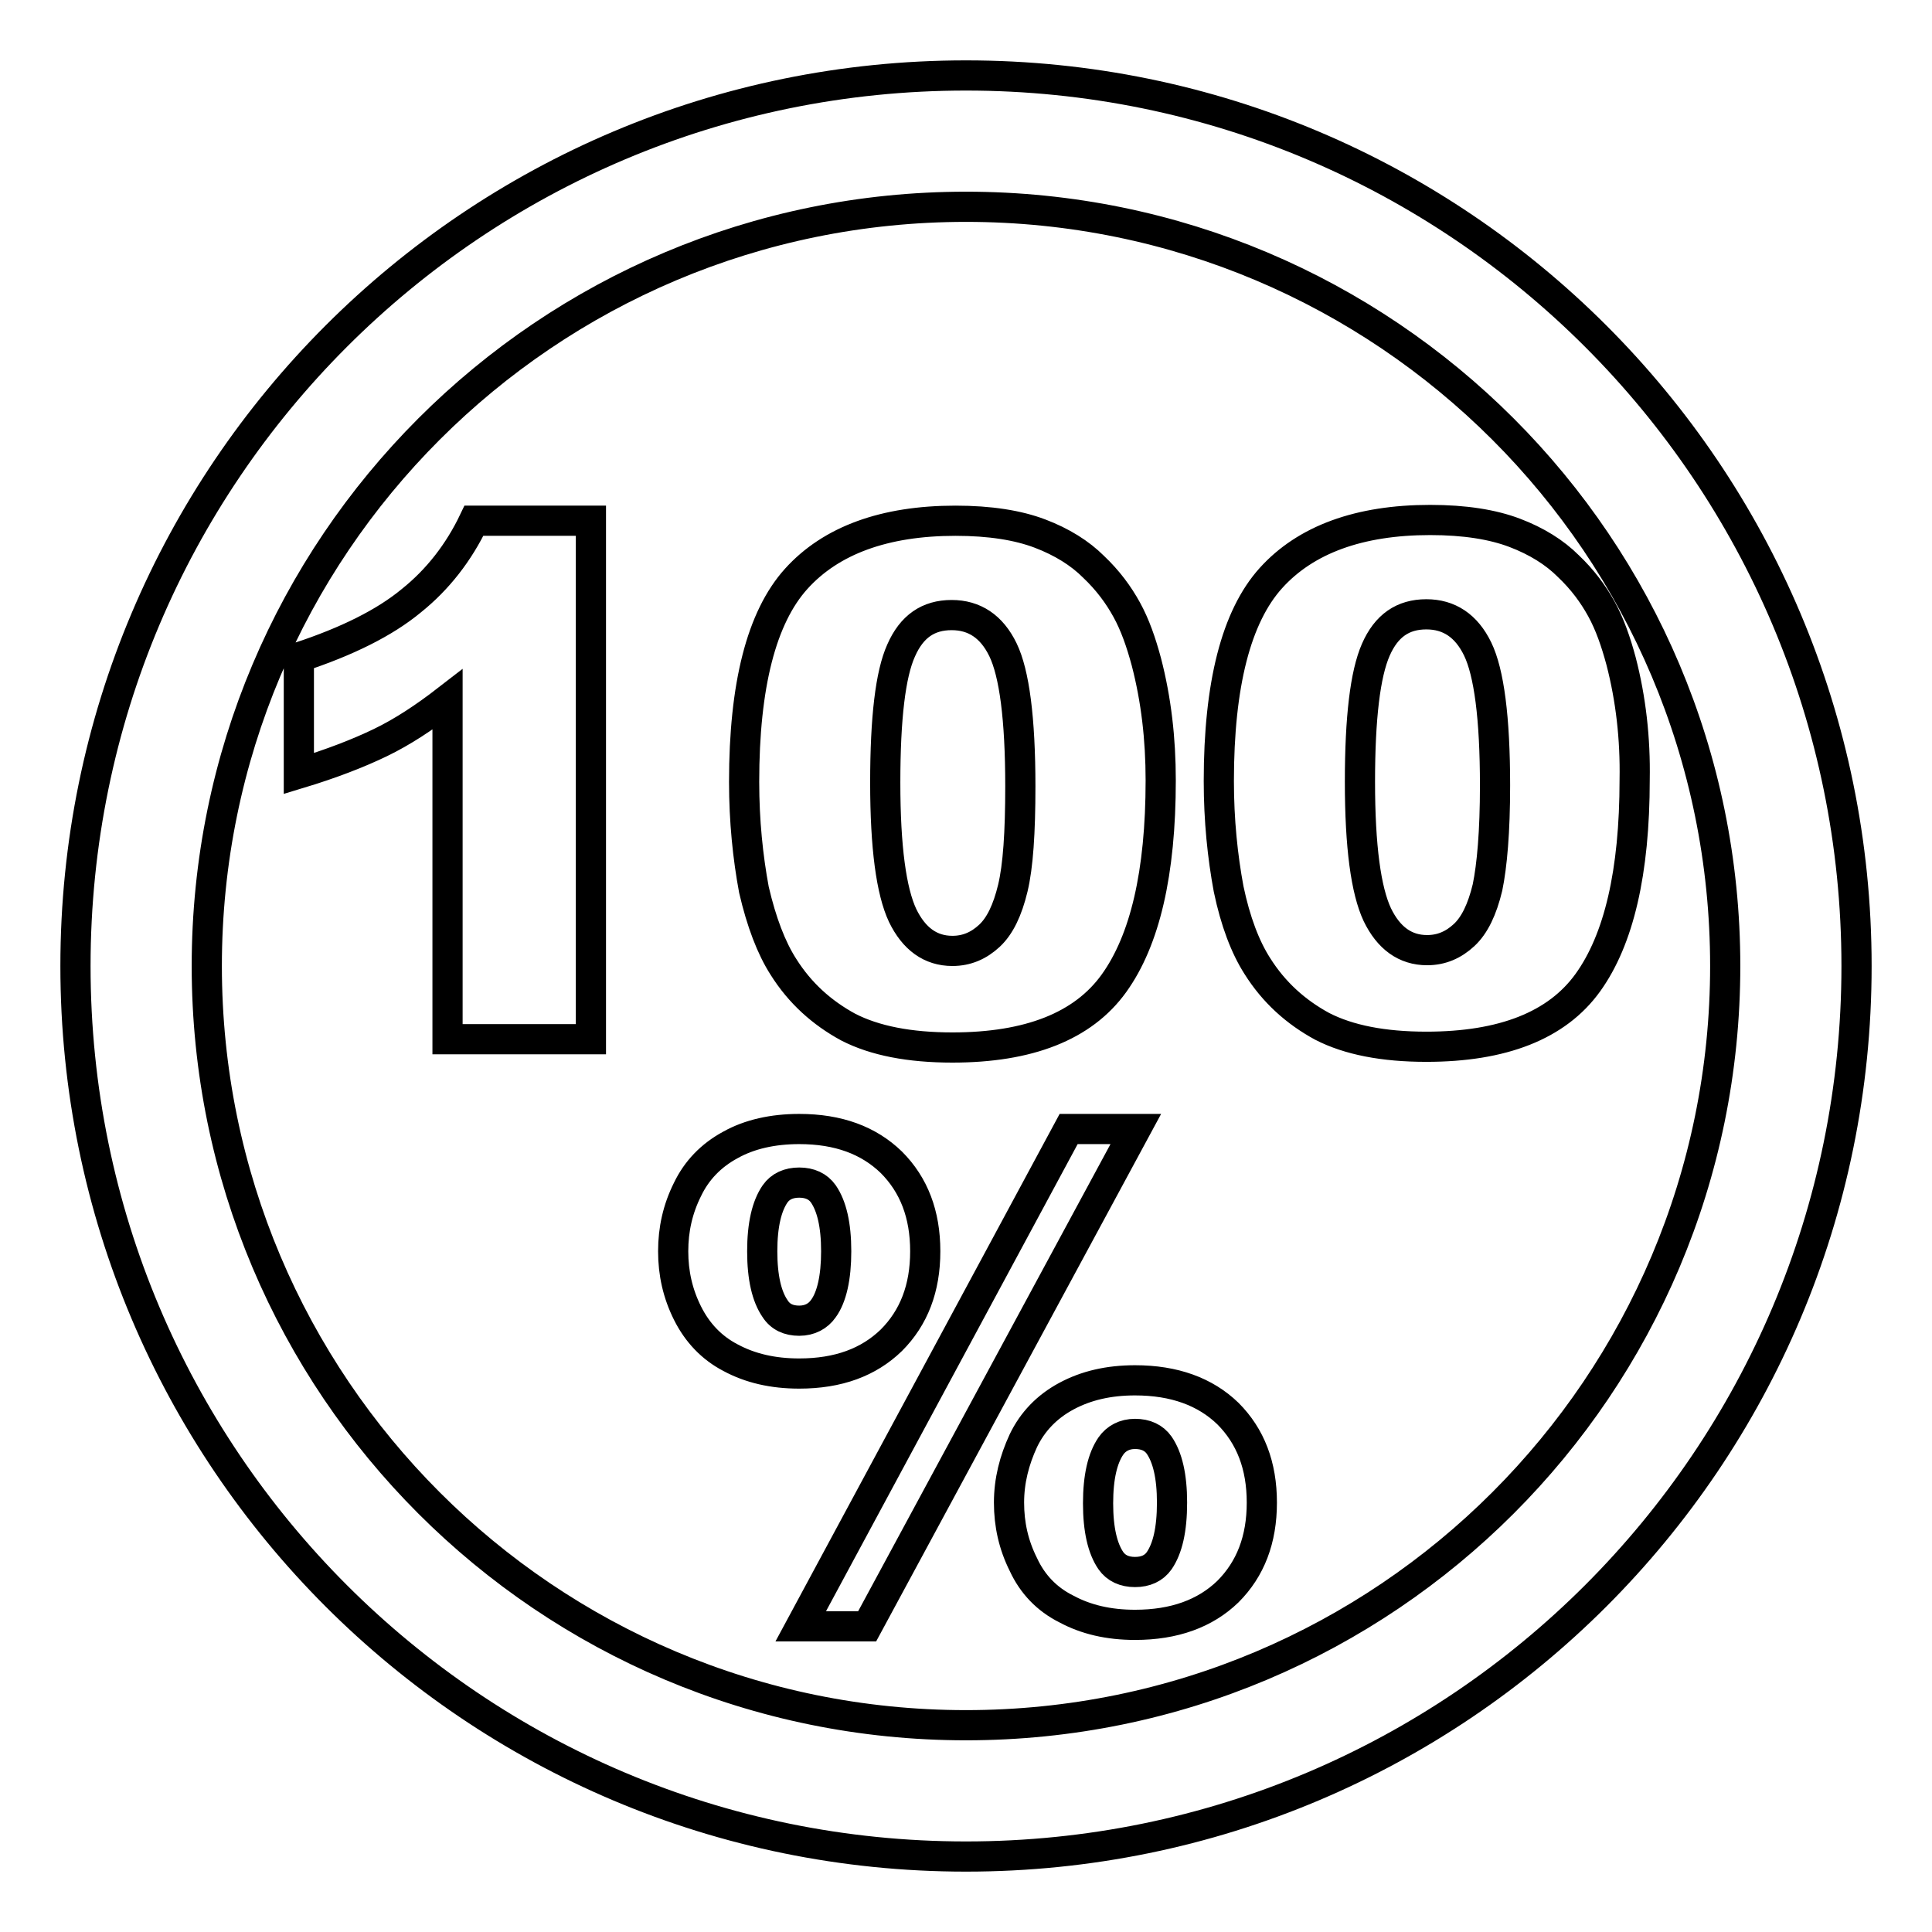 <?xml version="1.0" encoding="utf-8"?>
<!-- Svg Vector Icons : http://www.onlinewebfonts.com/icon -->
<!DOCTYPE svg PUBLIC "-//W3C//DTD SVG 1.1//EN" "http://www.w3.org/Graphics/SVG/1.1/DTD/svg11.dtd">
<svg version="1.1" xmlns="http://www.w3.org/2000/svg" xmlns:xlink="http://www.w3.org/1999/xlink" x="0px" y="0px" viewBox="0 0 256 256" enable-background="new 0 0 256 256" xml:space="preserve">
<g><g><path stroke-width="4" fill-opacity="0" stroke="#000000"  d="M54.5,79.6C51,82.5,46,85,39.6,87.1v15.4c4.3-1.3,7.9-2.7,10.8-4.1c2.9-1.4,5.8-3.3,8.9-5.7v45h19V69H62.8C60.8,73.2,58,76.8,54.5,79.6z M128,10C62.8,10,10,62.8,10,128c0,65.2,52.8,118,118,118c65.2,0,118-52.8,118-118C246,62.8,193.2,10,128,10z M128,228.6c-55.6,0-100.6-45-100.6-100.6c0-55.6,45-100.6,100.6-100.6c55.6,0,100.6,45,100.6,100.6C228.6,183.6,183.6,228.6,128,228.6z M103.8,128.1c2.2,3.5,5.1,6.1,8.6,8c3.5,1.8,8.1,2.7,13.8,2.7c10.1,0,17.3-2.8,21.4-8.5c4.1-5.7,6.2-14.6,6.2-26.9c0-5.5-0.6-10.7-1.9-15.7c-0.7-2.6-1.5-4.9-2.6-6.9c-1.1-2-2.5-3.9-4.4-5.7c-1.8-1.8-4.2-3.3-7.1-4.4c-2.9-1.1-6.6-1.7-11.2-1.7c-9.4,0-16.5,2.6-21.1,7.7c-4.6,5.1-6.9,14.1-6.9,26.9c0,5.2,0.5,10,1.3,14.3C100.9,122.2,102.2,125.6,103.8,128.1z M119.4,86.2c1.4-3.2,3.6-4.7,6.7-4.7c3,0,5.3,1.5,6.8,4.6c1.5,3.1,2.3,9.1,2.3,18.1c0,6.1-0.3,10.6-1,13.5c-0.7,2.9-1.7,5-3.1,6.3c-1.4,1.3-3,2-4.9,2c-2.9,0-5.1-1.6-6.6-4.7c-1.5-3.2-2.3-9-2.3-17.6C117.3,95.1,118,89.3,119.4,86.2z M214.8,87.6c-0.7-2.6-1.5-4.9-2.6-6.9c-1.1-2-2.5-3.9-4.4-5.7c-1.8-1.8-4.2-3.3-7.1-4.4c-2.9-1.1-6.6-1.7-11.2-1.7c-9.4,0-16.5,2.6-21.1,7.7c-4.6,5.1-6.9,14.1-6.9,26.9c0,5.2,0.5,10,1.3,14.3c0.9,4.3,2.2,7.7,3.8,10.2c2.2,3.5,5.1,6.1,8.6,8c3.5,1.8,8.1,2.7,13.8,2.7c10.1,0,17.3-2.8,21.4-8.5c4.1-5.7,6.2-14.6,6.2-26.9C216.7,97.9,216.1,92.6,214.8,87.6z M197.1,117.6c-0.7,2.9-1.7,5-3.1,6.3c-1.4,1.3-3,2-4.9,2c-2.9,0-5.1-1.6-6.6-4.7c-1.5-3.2-2.3-9-2.3-17.6c0-8.5,0.7-14.3,2.1-17.5c1.4-3.2,3.6-4.7,6.7-4.7c3,0,5.3,1.5,6.8,4.6c1.5,3.1,2.3,9.1,2.3,18.1C198.1,110.2,197.7,114.7,197.1,117.6z M141.6,149.6l-35.5,65.9h8.8l35.6-65.9L141.6,149.6L141.6,149.6z M122.6,165.8c0-4.9-1.5-8.8-4.5-11.8c-3-2.9-7-4.4-12.2-4.4c-3.5,0-6.6,0.7-9.1,2.1c-2.6,1.4-4.5,3.4-5.7,5.9c-1.3,2.6-1.9,5.3-1.9,8.2c0,2.9,0.6,5.6,1.9,8.2c1.3,2.6,3.2,4.6,5.7,5.9c2.6,1.4,5.6,2.1,9.1,2.1c5.2,0,9.2-1.5,12.2-4.4C121.1,174.6,122.6,170.7,122.6,165.8z M109.1,173.4c-0.7,1-1.8,1.6-3.2,1.6c-1.4,0-2.5-0.5-3.2-1.6c-1.1-1.6-1.7-4.1-1.7-7.6c0-3.5,0.6-6,1.7-7.6c0.7-1,1.8-1.5,3.2-1.5c1.4,0,2.5,0.5,3.2,1.5c1.1,1.6,1.7,4.1,1.7,7.6C110.8,169.3,110.2,171.9,109.1,173.4z M150.4,182.9c-3.5,0-6.5,0.7-9.1,2.1c-2.6,1.4-4.5,3.4-5.7,5.9c-1.2,2.6-1.9,5.3-1.9,8.2s0.6,5.6,1.9,8.2c1.2,2.6,3.1,4.6,5.7,5.9c2.6,1.4,5.6,2.1,9.1,2.1c5.2,0,9.3-1.5,12.3-4.4c3-3,4.5-6.9,4.5-11.8s-1.5-8.8-4.5-11.8C159.7,184.4,155.6,182.9,150.4,182.9z M153.6,206.8c-0.7,1-1.8,1.5-3.2,1.5s-2.5-0.5-3.2-1.5c-1.1-1.6-1.7-4.1-1.7-7.6c0-3.5,0.6-6,1.7-7.6c0.7-1,1.8-1.6,3.2-1.6s2.5,0.5,3.2,1.5c1.1,1.6,1.7,4.1,1.7,7.6C155.3,202.7,154.7,205.2,153.6,206.8z"/></g></g>
</svg>